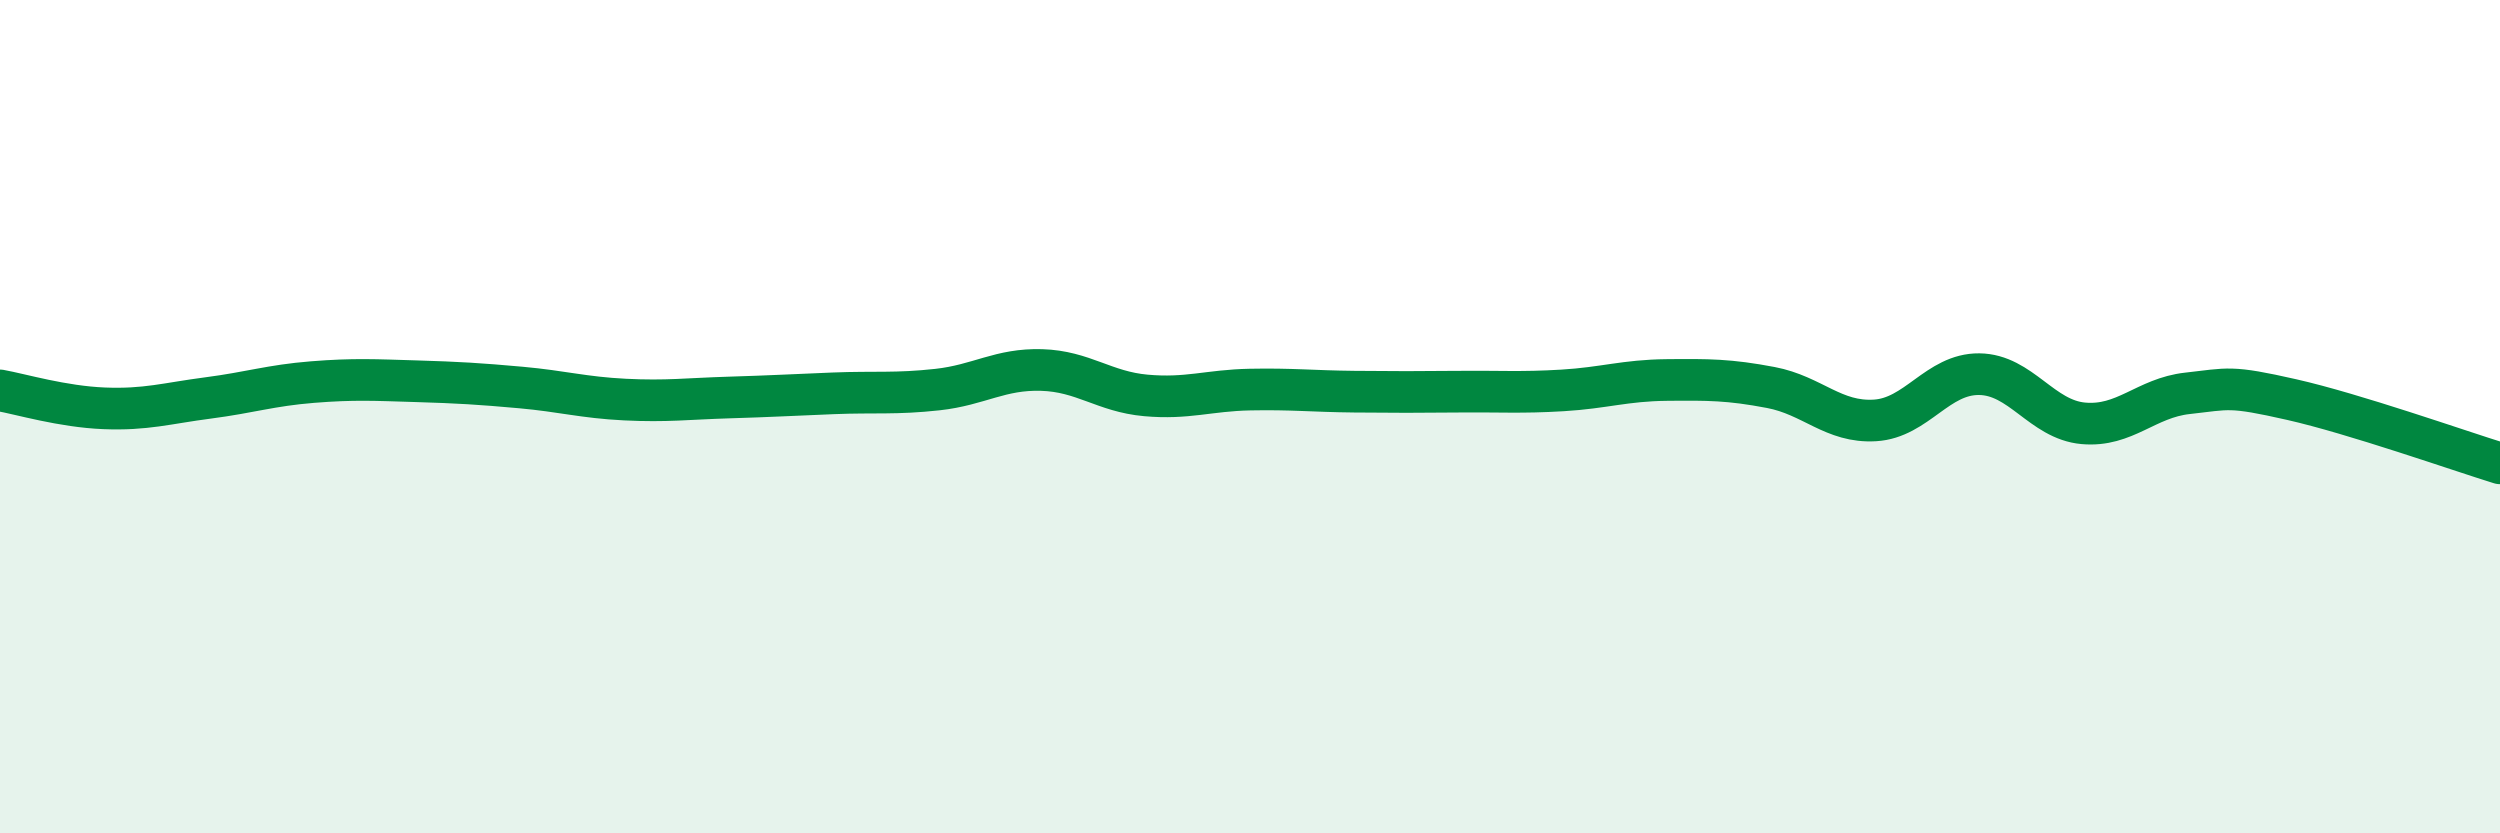 
    <svg width="60" height="20" viewBox="0 0 60 20" xmlns="http://www.w3.org/2000/svg">
      <path
        d="M 0,9.37 C 0.5,9.46 1.5,9.76 2.5,9.8 C 3.5,9.84 4,9.68 5,9.55 C 6,9.42 6.5,9.25 7.5,9.17 C 8.5,9.09 9,9.12 10,9.15 C 11,9.18 11.5,9.21 12.5,9.3 C 13.5,9.39 14,9.54 15,9.59 C 16,9.64 16.5,9.57 17.5,9.54 C 18.5,9.51 19,9.48 20,9.44 C 21,9.4 21.5,9.46 22.5,9.35 C 23.5,9.24 24,8.85 25,8.88 C 26,8.91 26.5,9.4 27.5,9.49 C 28.5,9.58 29,9.37 30,9.35 C 31,9.33 31.5,9.39 32.5,9.4 C 33.5,9.41 34,9.41 35,9.4 C 36,9.39 36.5,9.43 37.5,9.37 C 38.5,9.31 39,9.13 40,9.12 C 41,9.11 41.5,9.11 42.5,9.3 C 43.5,9.49 44,10.15 45,10.09 C 46,10.03 46.5,8.97 47.5,8.98 C 48.5,8.99 49,10.07 50,10.16 C 51,10.25 51.5,9.55 52.5,9.44 C 53.5,9.33 53.5,9.25 55,9.59 C 56.5,9.93 59,10.81 60,11.12L60 20L0 20Z"
        fill="#008740"
        opacity="0.1"
        stroke-linecap="round"
        stroke-linejoin="round"
      />
      <path
        d="M 0,9.37 C 0.5,9.46 1.5,9.76 2.5,9.8 C 3.5,9.84 4,9.68 5,9.55 C 6,9.42 6.5,9.25 7.5,9.17 C 8.5,9.09 9,9.12 10,9.15 C 11,9.18 11.5,9.21 12.5,9.3 C 13.5,9.39 14,9.54 15,9.59 C 16,9.64 16.5,9.57 17.5,9.54 C 18.5,9.51 19,9.48 20,9.44 C 21,9.4 21.5,9.46 22.5,9.35 C 23.5,9.24 24,8.85 25,8.88 C 26,8.91 26.5,9.4 27.5,9.49 C 28.5,9.58 29,9.37 30,9.35 C 31,9.33 31.5,9.39 32.5,9.4 C 33.5,9.41 34,9.41 35,9.4 C 36,9.39 36.5,9.43 37.5,9.37 C 38.5,9.31 39,9.13 40,9.12 C 41,9.11 41.5,9.11 42.5,9.3 C 43.5,9.49 44,10.15 45,10.09 C 46,10.03 46.5,8.97 47.5,8.98 C 48.5,8.99 49,10.07 50,10.16 C 51,10.25 51.5,9.55 52.5,9.44 C 53.5,9.33 53.5,9.25 55,9.59 C 56.5,9.93 59,10.81 60,11.12"
        stroke="#008740"
        stroke-width="1"
        fill="none"
        stroke-linecap="round"
        stroke-linejoin="round"
      />
    </svg>
  